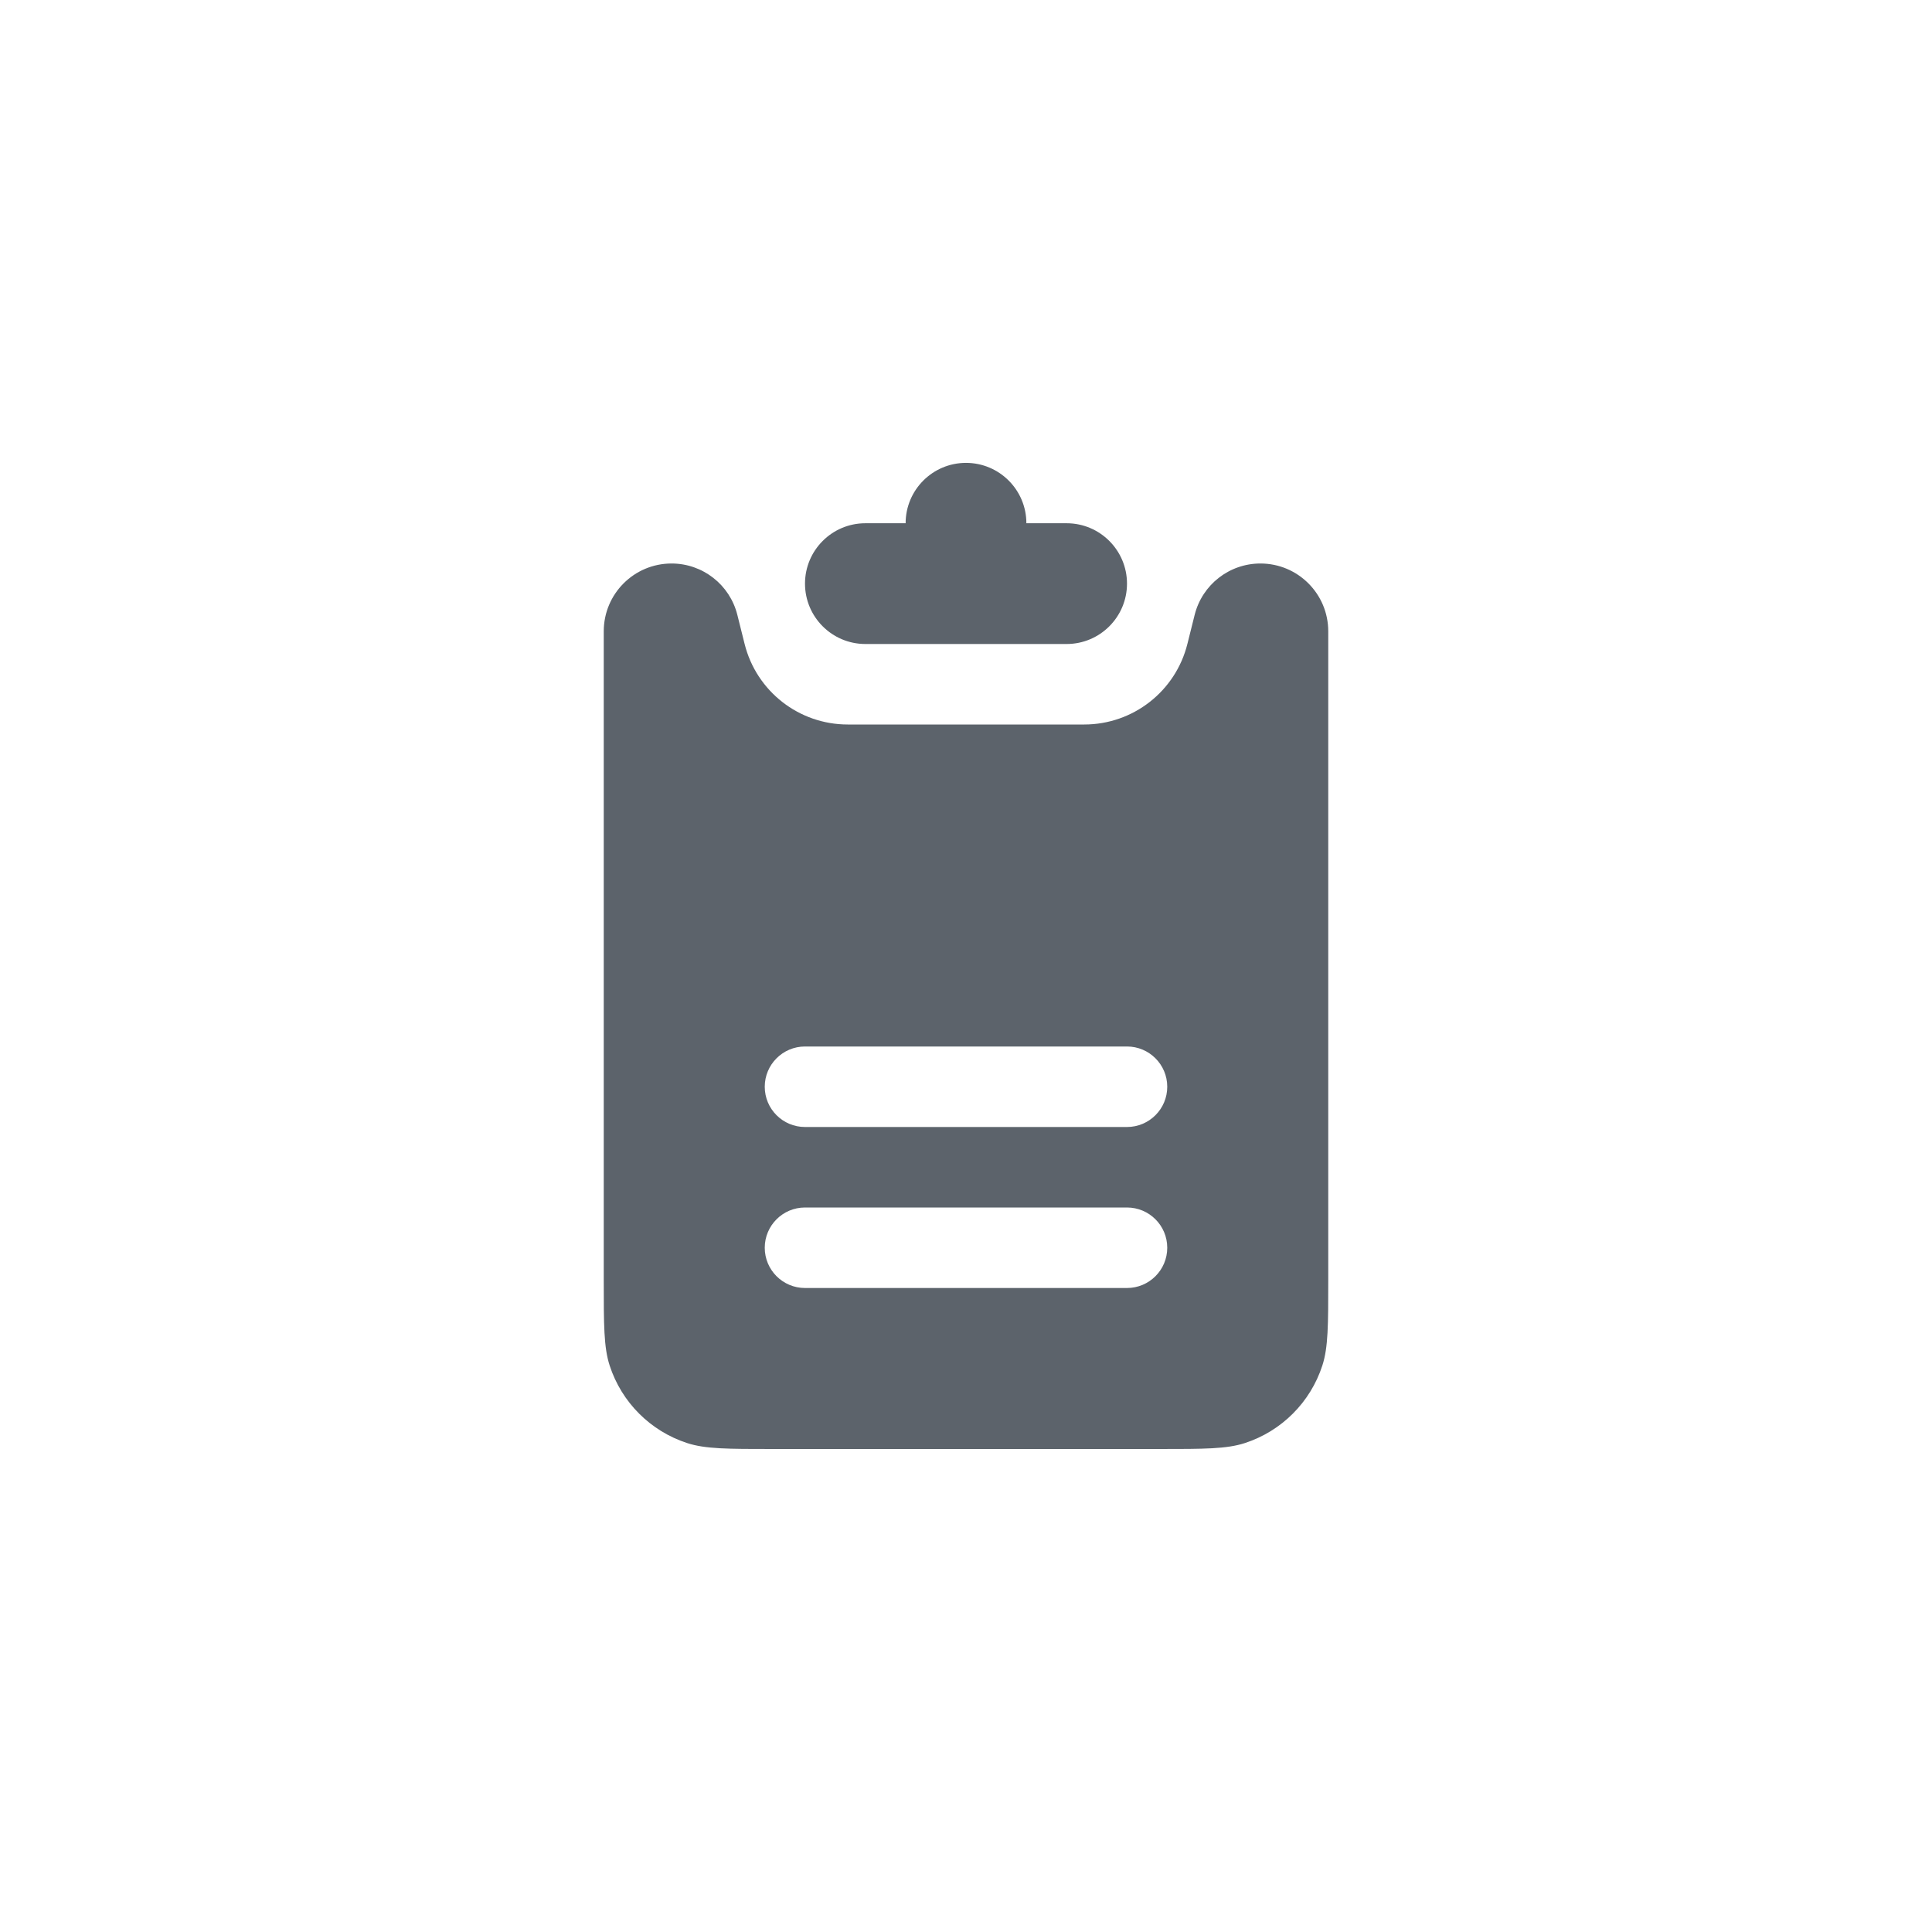 <svg width="48" height="48" viewBox="0 0 48 48" fill="none" xmlns="http://www.w3.org/2000/svg">
<path fill-rule="evenodd" clip-rule="evenodd" d="M26.5 13L25.5 13C25.5 12.172 24.828 11.5 24 11.5C23.172 11.5 22.5 12.172 22.5 13L21.5 13C20.672 13 20 13.672 20 14.5C20 15.328 20.672 16 21.5 16H26.5C27.328 16 28 15.328 28 14.5C28 13.672 27.328 13 26.5 13ZM30.927 35.853C30.475 36 29.917 36 28.8 36H19.2C18.083 36 17.525 36 17.073 35.853C16.16 35.556 15.444 34.84 15.147 33.927C15 33.475 15 32.917 15 31.8V15.685C15 14.754 15.754 14 16.685 14C17.458 14 18.131 14.526 18.319 15.276L18.5 16C18.794 17.175 19.85 18 21.062 18H26.938C28.15 18 29.206 17.175 29.5 16L29.681 15.276C29.869 14.526 30.542 14 31.315 14C32.246 14 33 14.754 33 15.685V31.8C33 32.917 33 33.475 32.853 33.927C32.556 34.84 31.84 35.556 30.927 35.853ZM19 27C19 26.448 19.448 26 20 26H28C28.552 26 29 26.448 29 27C29 27.552 28.552 28 28 28H20C19.448 28 19 27.552 19 27ZM20 30C19.448 30 19 30.448 19 31C19 31.552 19.448 32 20 32H28C28.552 32 29 31.552 29 31C29 30.448 28.552 30 28 30H20Z" fill="#5C636B"/>
</svg>
